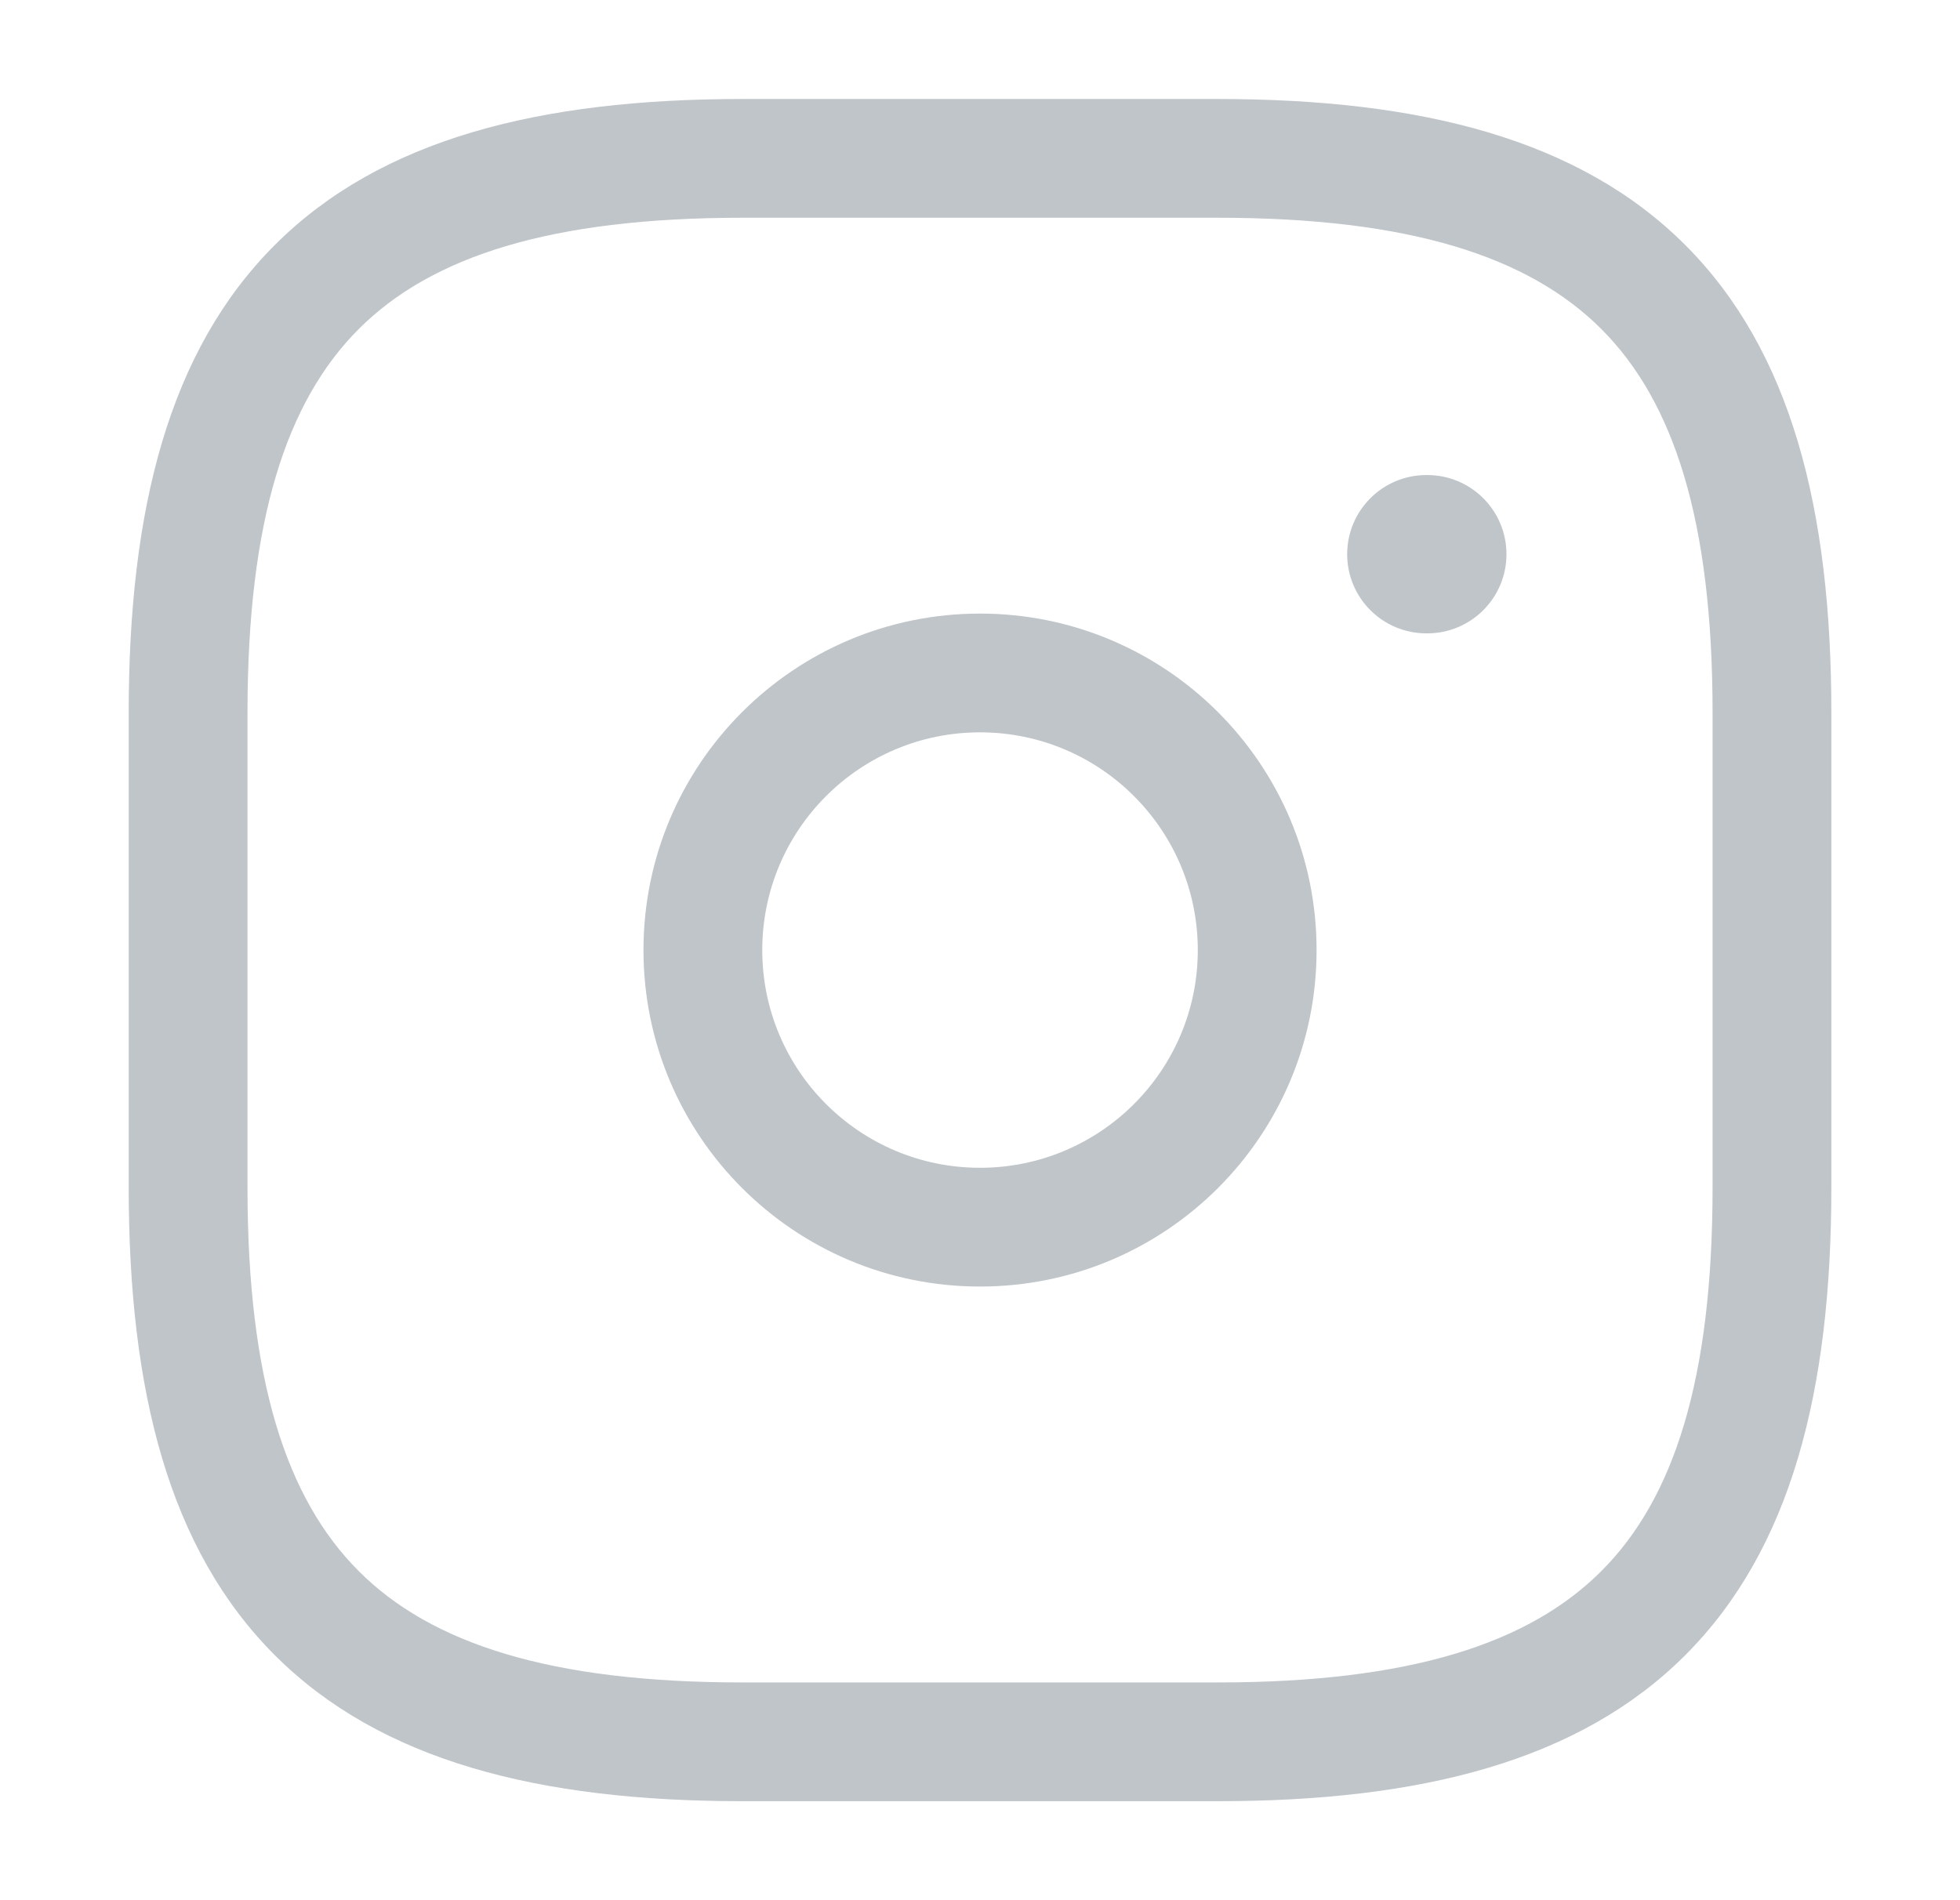 <svg width="33" height="32" viewBox="0 0 33 32" fill="none" xmlns="http://www.w3.org/2000/svg">
<path fill-rule="evenodd" clip-rule="evenodd" d="M4.627 4.126C6.406 2.347 9.068 1.667 12.5 1.667H20.5C23.932 1.667 26.595 2.347 28.374 4.126C30.153 5.905 30.834 8.568 30.834 12V20C30.834 23.432 30.153 26.094 28.374 27.874C26.595 29.653 23.932 30.333 20.5 30.333H12.5C9.068 30.333 6.406 29.653 4.627 27.874C2.847 26.094 2.167 23.432 2.167 20V12C2.167 8.568 2.847 5.905 4.627 4.126ZM6.041 5.54C4.82 6.761 4.167 8.765 4.167 12V20C4.167 23.235 4.82 25.239 6.041 26.459C7.261 27.68 9.266 28.333 12.5 28.333H20.5C23.735 28.333 25.739 27.68 26.96 26.459C28.181 25.239 28.834 23.235 28.834 20V12C28.834 8.765 28.181 6.761 26.96 5.54C25.739 4.32 23.735 3.667 20.5 3.667H12.5C9.266 3.667 7.261 4.32 6.041 5.54Z" fill="#C0C5C9"/>
<path fill-rule="evenodd" clip-rule="evenodd" d="M16.5 12.333C14.475 12.333 12.834 13.975 12.834 16C12.834 18.025 14.475 19.666 16.5 19.666C18.525 19.666 20.167 18.025 20.167 16C20.167 13.975 18.525 12.333 16.5 12.333ZM10.834 16C10.834 12.87 13.371 10.333 16.5 10.333C19.63 10.333 22.167 12.87 22.167 16C22.167 19.13 19.63 21.666 16.5 21.666C13.371 21.666 10.834 19.13 10.834 16Z" fill="#C0C5C9"/>
<path fill-rule="evenodd" clip-rule="evenodd" d="M22.682 9.333C22.682 8.597 23.279 8 24.015 8H24.031C24.767 8 25.364 8.597 25.364 9.333C25.364 10.07 24.767 10.666 24.031 10.666H24.015C23.279 10.666 22.682 10.07 22.682 9.333Z" fill="#C0C5C9"/>
</svg>

